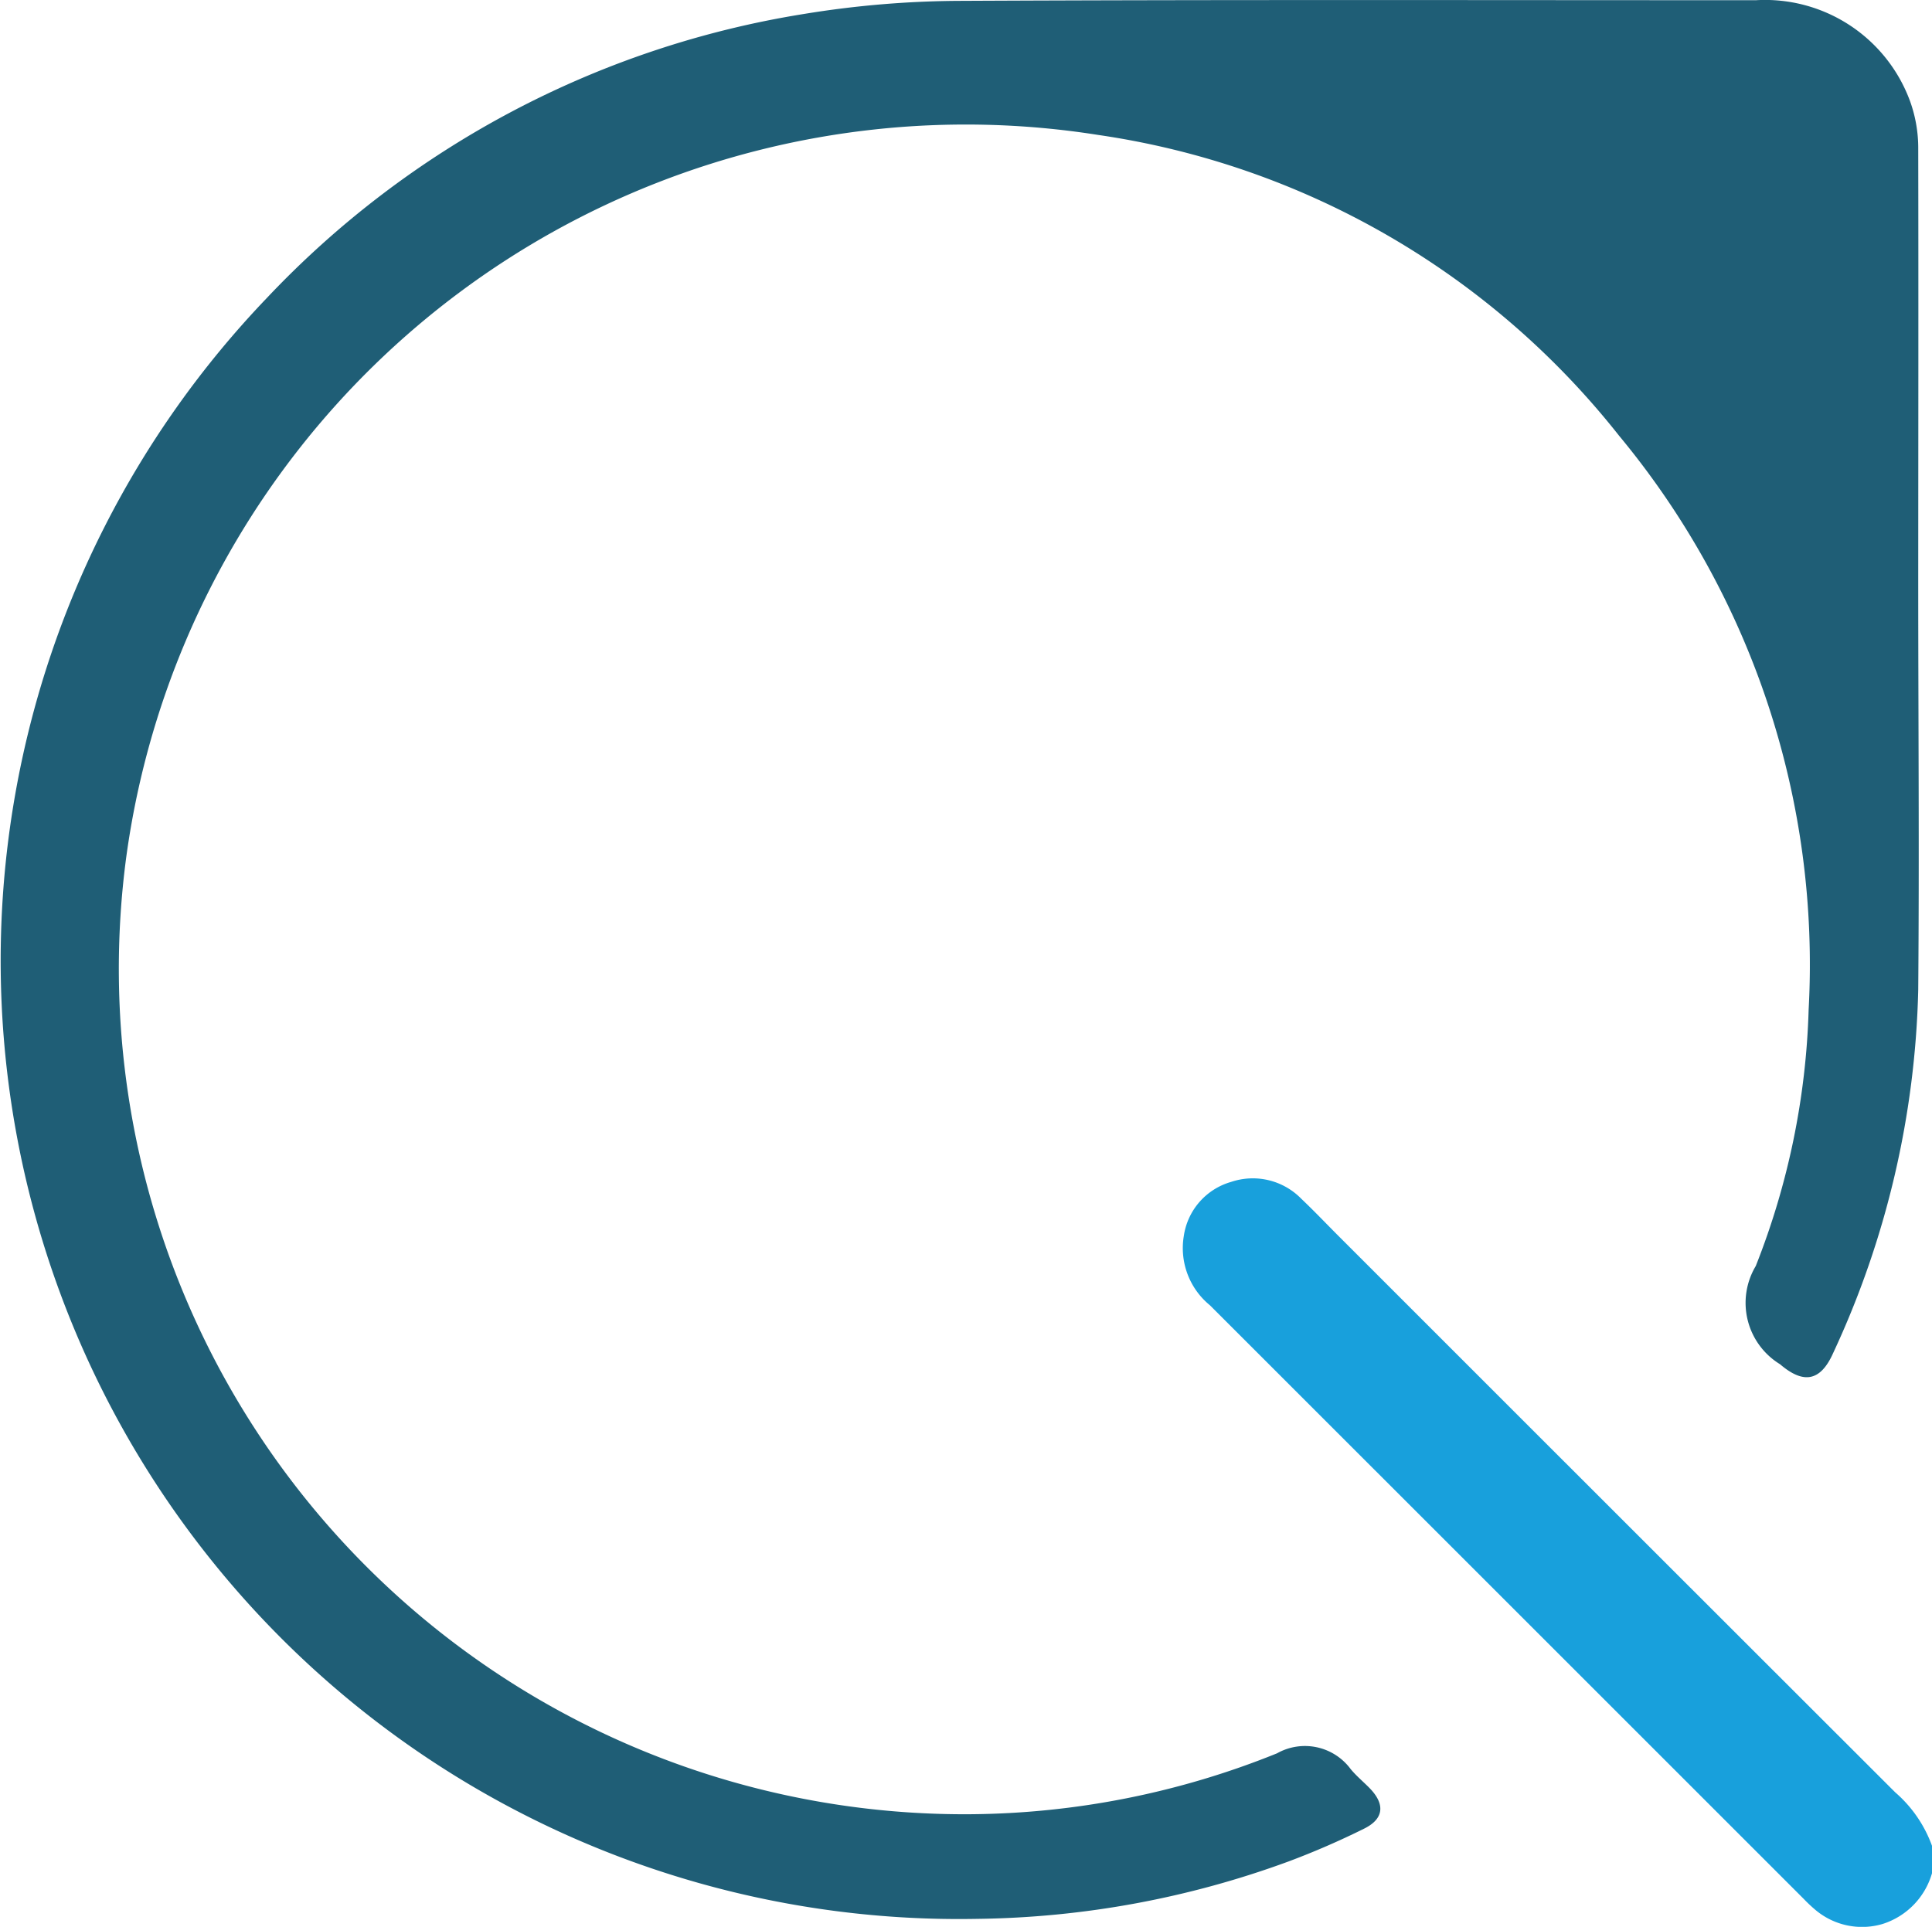 <svg xmlns="http://www.w3.org/2000/svg" width="27.361" height="27.293" viewBox="0 0 27.361 27.293">
  <g id="Plastiq" transform="translate(0)">
    <g id="Group_2" data-name="Group 2">
      <path id="Path_18" data-name="Path 18" d="M2325.8,1594.39a1.061,1.061,0,0,1-.71.738,1.025,1.025,0,0,1-.945-.2,2.11,2.11,0,0,1-.167-.157q-4.2-4.2-8.41-8.409a1.045,1.045,0,0,1-.369-.98.937.937,0,0,1,.671-.767.96.96,0,0,1,.994.24c.172.163.335.334.5.5q3.953,3.954,7.909,7.906a1.821,1.821,0,0,1,.523.761Z" transform="translate(-2298.434 -1567.874)" fill="#18a0dc"/>
      <path id="Path_19" data-name="Path 19" d="M1977.649,1229.163c0,1.933.016,3.866,0,5.8a12.871,12.871,0,0,1-1.206,5.149c-.179.4-.42.44-.751.156a1.018,1.018,0,0,1-.344-1.391,10.7,10.7,0,0,0,.749-3.633,11.732,11.732,0,0,0-2.686-8.13,11.506,11.506,0,0,0-7.378-4.259,12,12,0,0,0-13.762,10.229,11.975,11.975,0,0,0,11.949,13.558,11.807,11.807,0,0,0,4.349-.863.805.805,0,0,1,1.041.222c.082.1.184.183.274.276.215.223.2.43-.082.569a11.3,11.3,0,0,1-1.068.464,13.226,13.226,0,0,1-4.405.814,13.574,13.574,0,0,1-10.067-22.959,13.358,13.358,0,0,1,7.605-4.023,14.008,14.008,0,0,1,2.231-.186c3.75-.018,7.5-.009,11.252-.009a2.188,2.188,0,0,1,2.182,1.427,1.956,1.956,0,0,1,.117.647C1977.653,1225.068,1977.65,1227.116,1977.649,1229.163Z" transform="translate(-1950.483 -1220.944)" fill="#1f5e76"/>
    </g>
  </g>
</svg>
